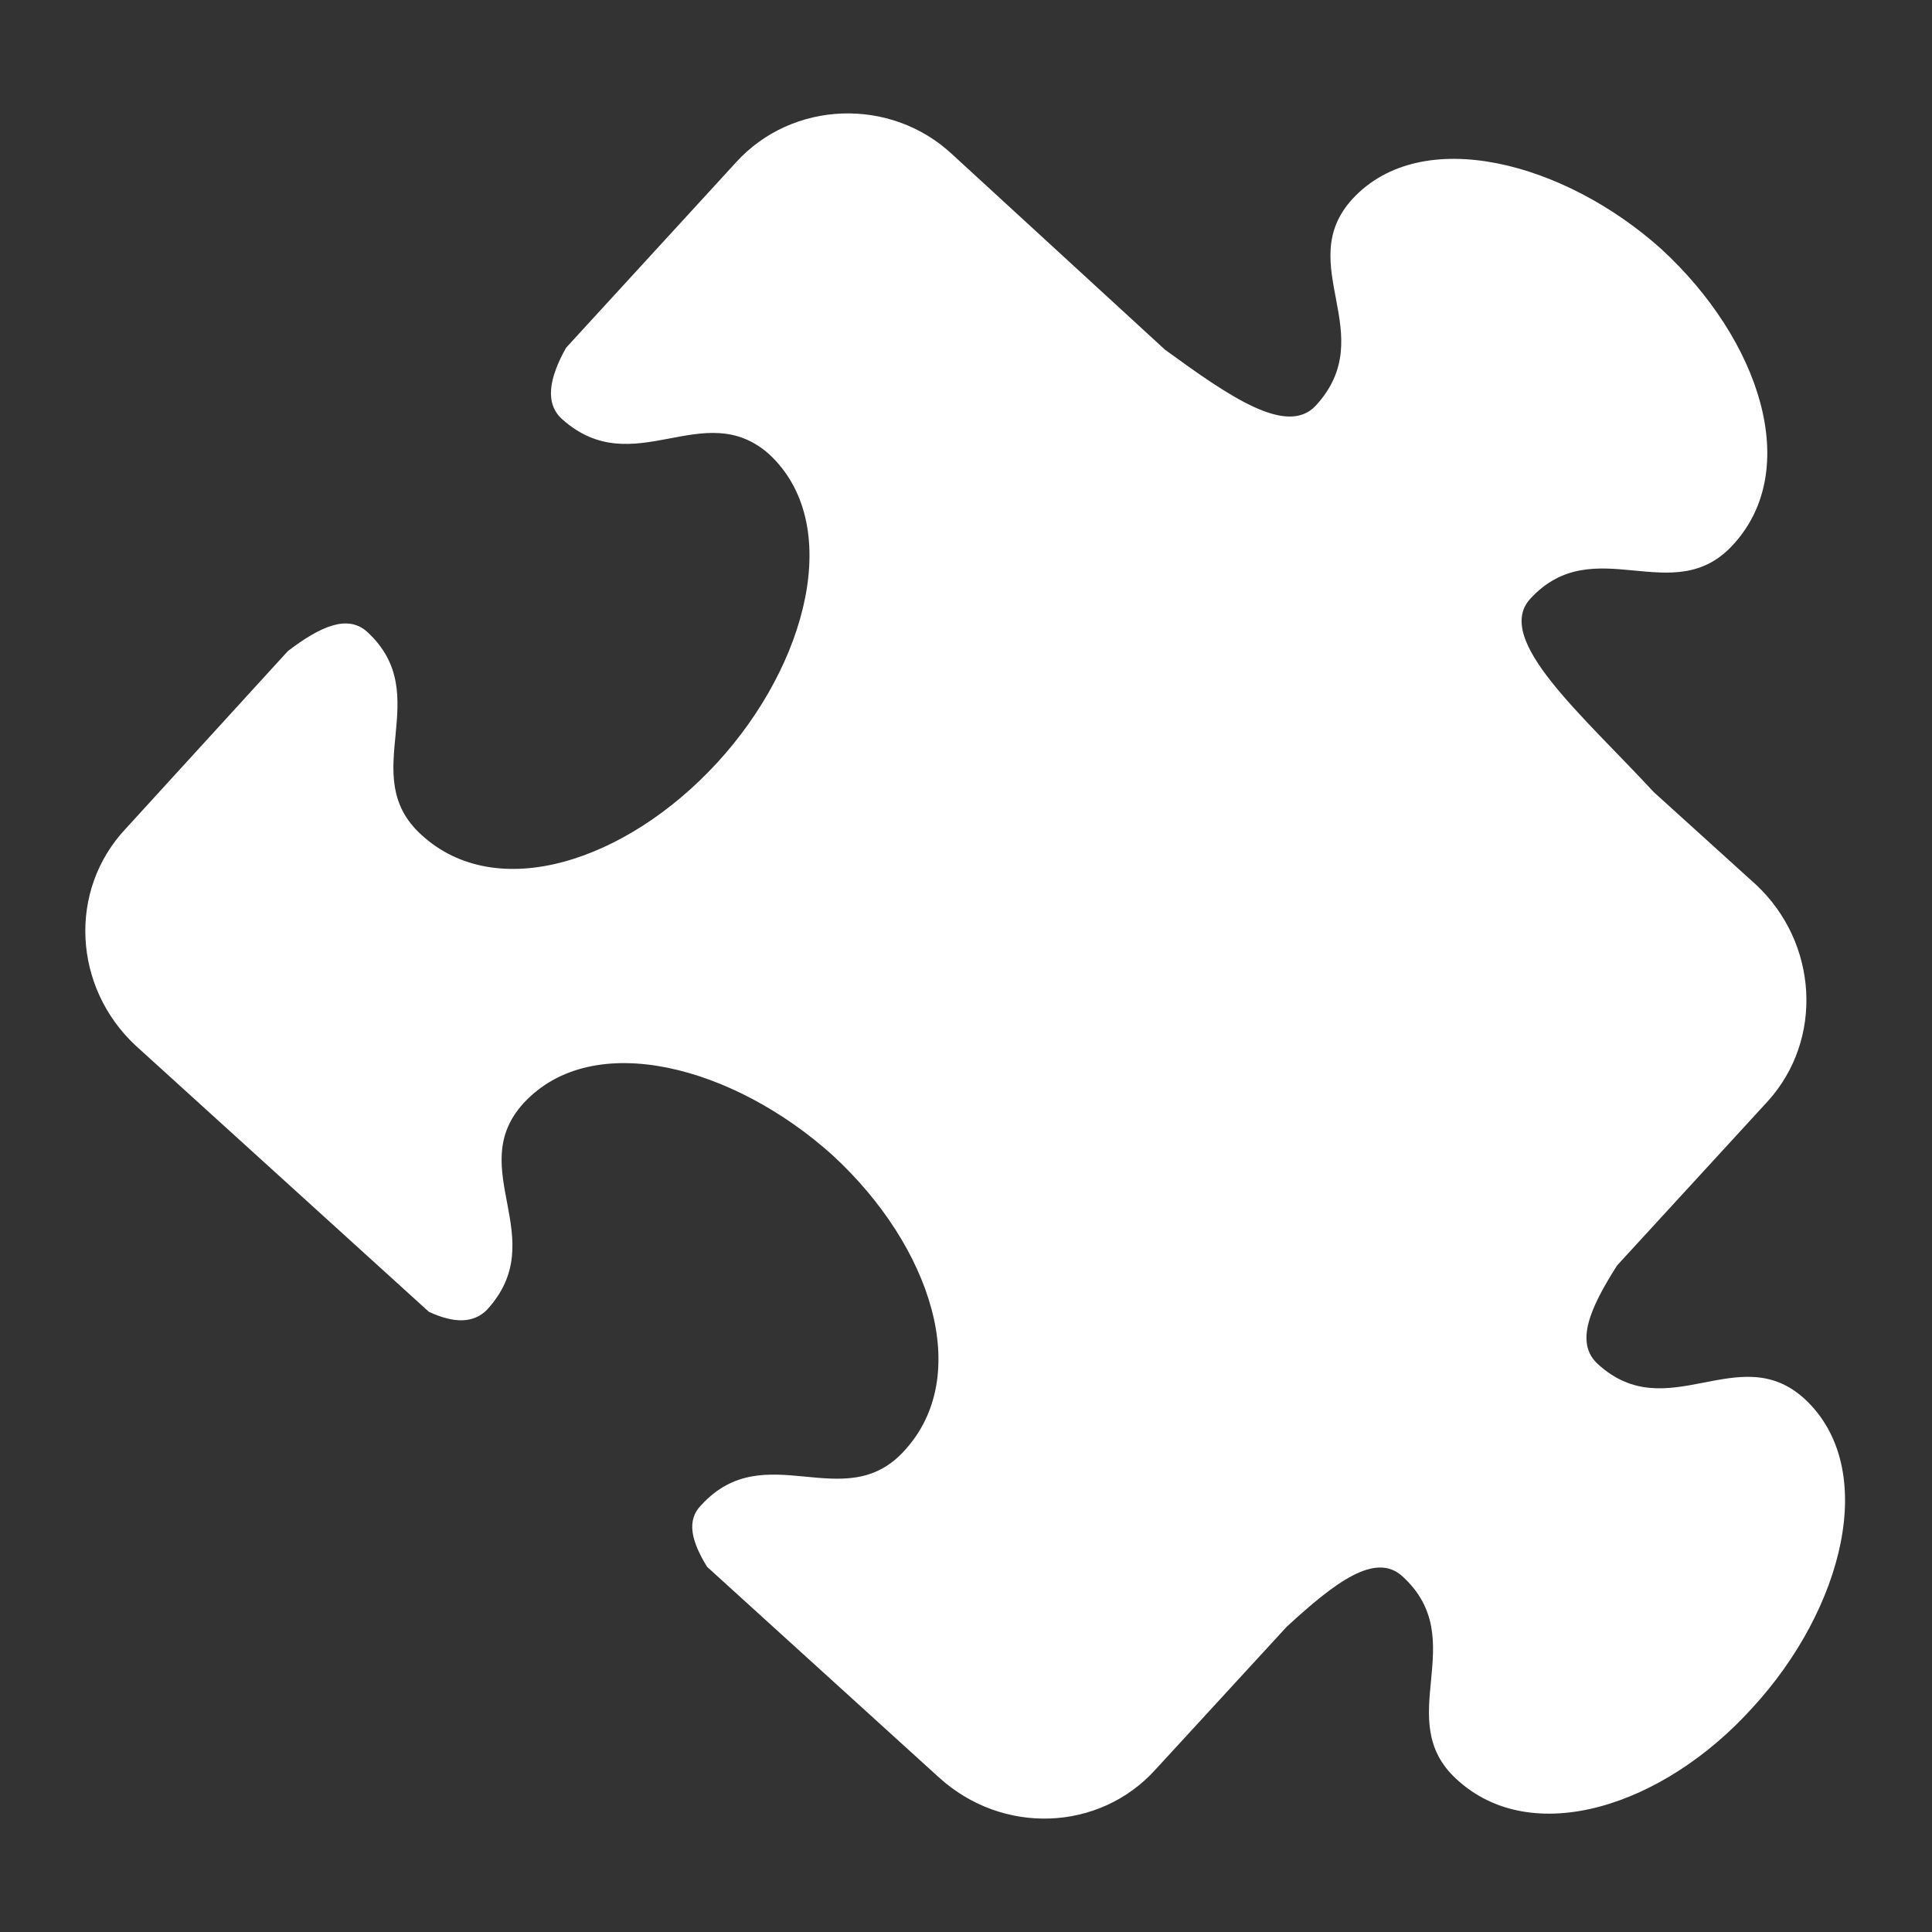 <?xml version="1.0" encoding="utf-8"?>
<!-- Generator: Adobe Illustrator 24.3.0, SVG Export Plug-In . SVG Version: 6.00 Build 0)  -->
<svg version="1.1" id="Ebene_1" xmlns="http://www.w3.org/2000/svg" xmlns:xlink="http://www.w3.org/1999/xlink" x="0px" y="0px"
	 viewBox="0 0 100 100" style="enable-background:new 0 0 100 100;" xml:space="preserve">
<rect x="0" y="0" width="100" height="100" fill="#333333" stroke="none"/>
<style type="text/css">
	.st0{fill:#FFFFFF;}
</style>
<path class="st0" d="M29.1,21.7c3.7,3.3,7.3-1.2,10.7,1.8c3.9,3.6,2,10.9-2.7,16s-11.4,7.3-15.3,3.7c-3.4-3.1,0.8-7.2-2.8-10.5
	c-1-0.9-2.4-0.3-4.1,1l-8.4,9.2C3.5,46.1,3.8,51.1,7,54.1l15.2,13.8c1.3,0.6,2.3,0.6,3-0.1c3.4-3.7-1.2-7.3,1.9-10.7
	c3.6-3.9,10.9-1.9,16,2.7c5.1,4.7,7.3,11.4,3.7,15.3c-3.1,3.4-7.2-0.8-10.5,2.8c-0.8,0.8-0.5,1.9,0.3,3.2l12,10.9
	c3.3,3,8.3,2.8,11.2-0.4l6.8-7.4c2.5-2.3,4.6-3.9,6-2.6c3.6,3.3-0.6,7.4,2.8,10.5c3.9,3.6,10.7,1.4,15.3-3.7
	c4.7-5.1,6.6-12.4,2.7-16c-3.4-3.1-7.1,1.5-10.7-1.8c-1.2-1.1-0.4-2.9,1-5.1l7.8-8.5c2.9-3.2,2.6-8.2-0.6-11.2l-5.3-4.8
	c-3.7-4-8.3-7.9-6.4-10c3.3-3.6,7.4,0.6,10.5-2.8c3.6-3.9,1.4-10.6-3.7-15.3C81,8.4,73.6,6.4,70,10.3c-3.1,3.4,1.5,7-1.9,10.7
	c-1.5,1.6-4.5-0.5-7.8-2.9L49.3,8C46.1,5,41,5.2,38.1,8.4l-8.8,9.6C28.4,19.6,28.2,20.9,29.1,21.7L29.1,21.7z"/>
</svg>
